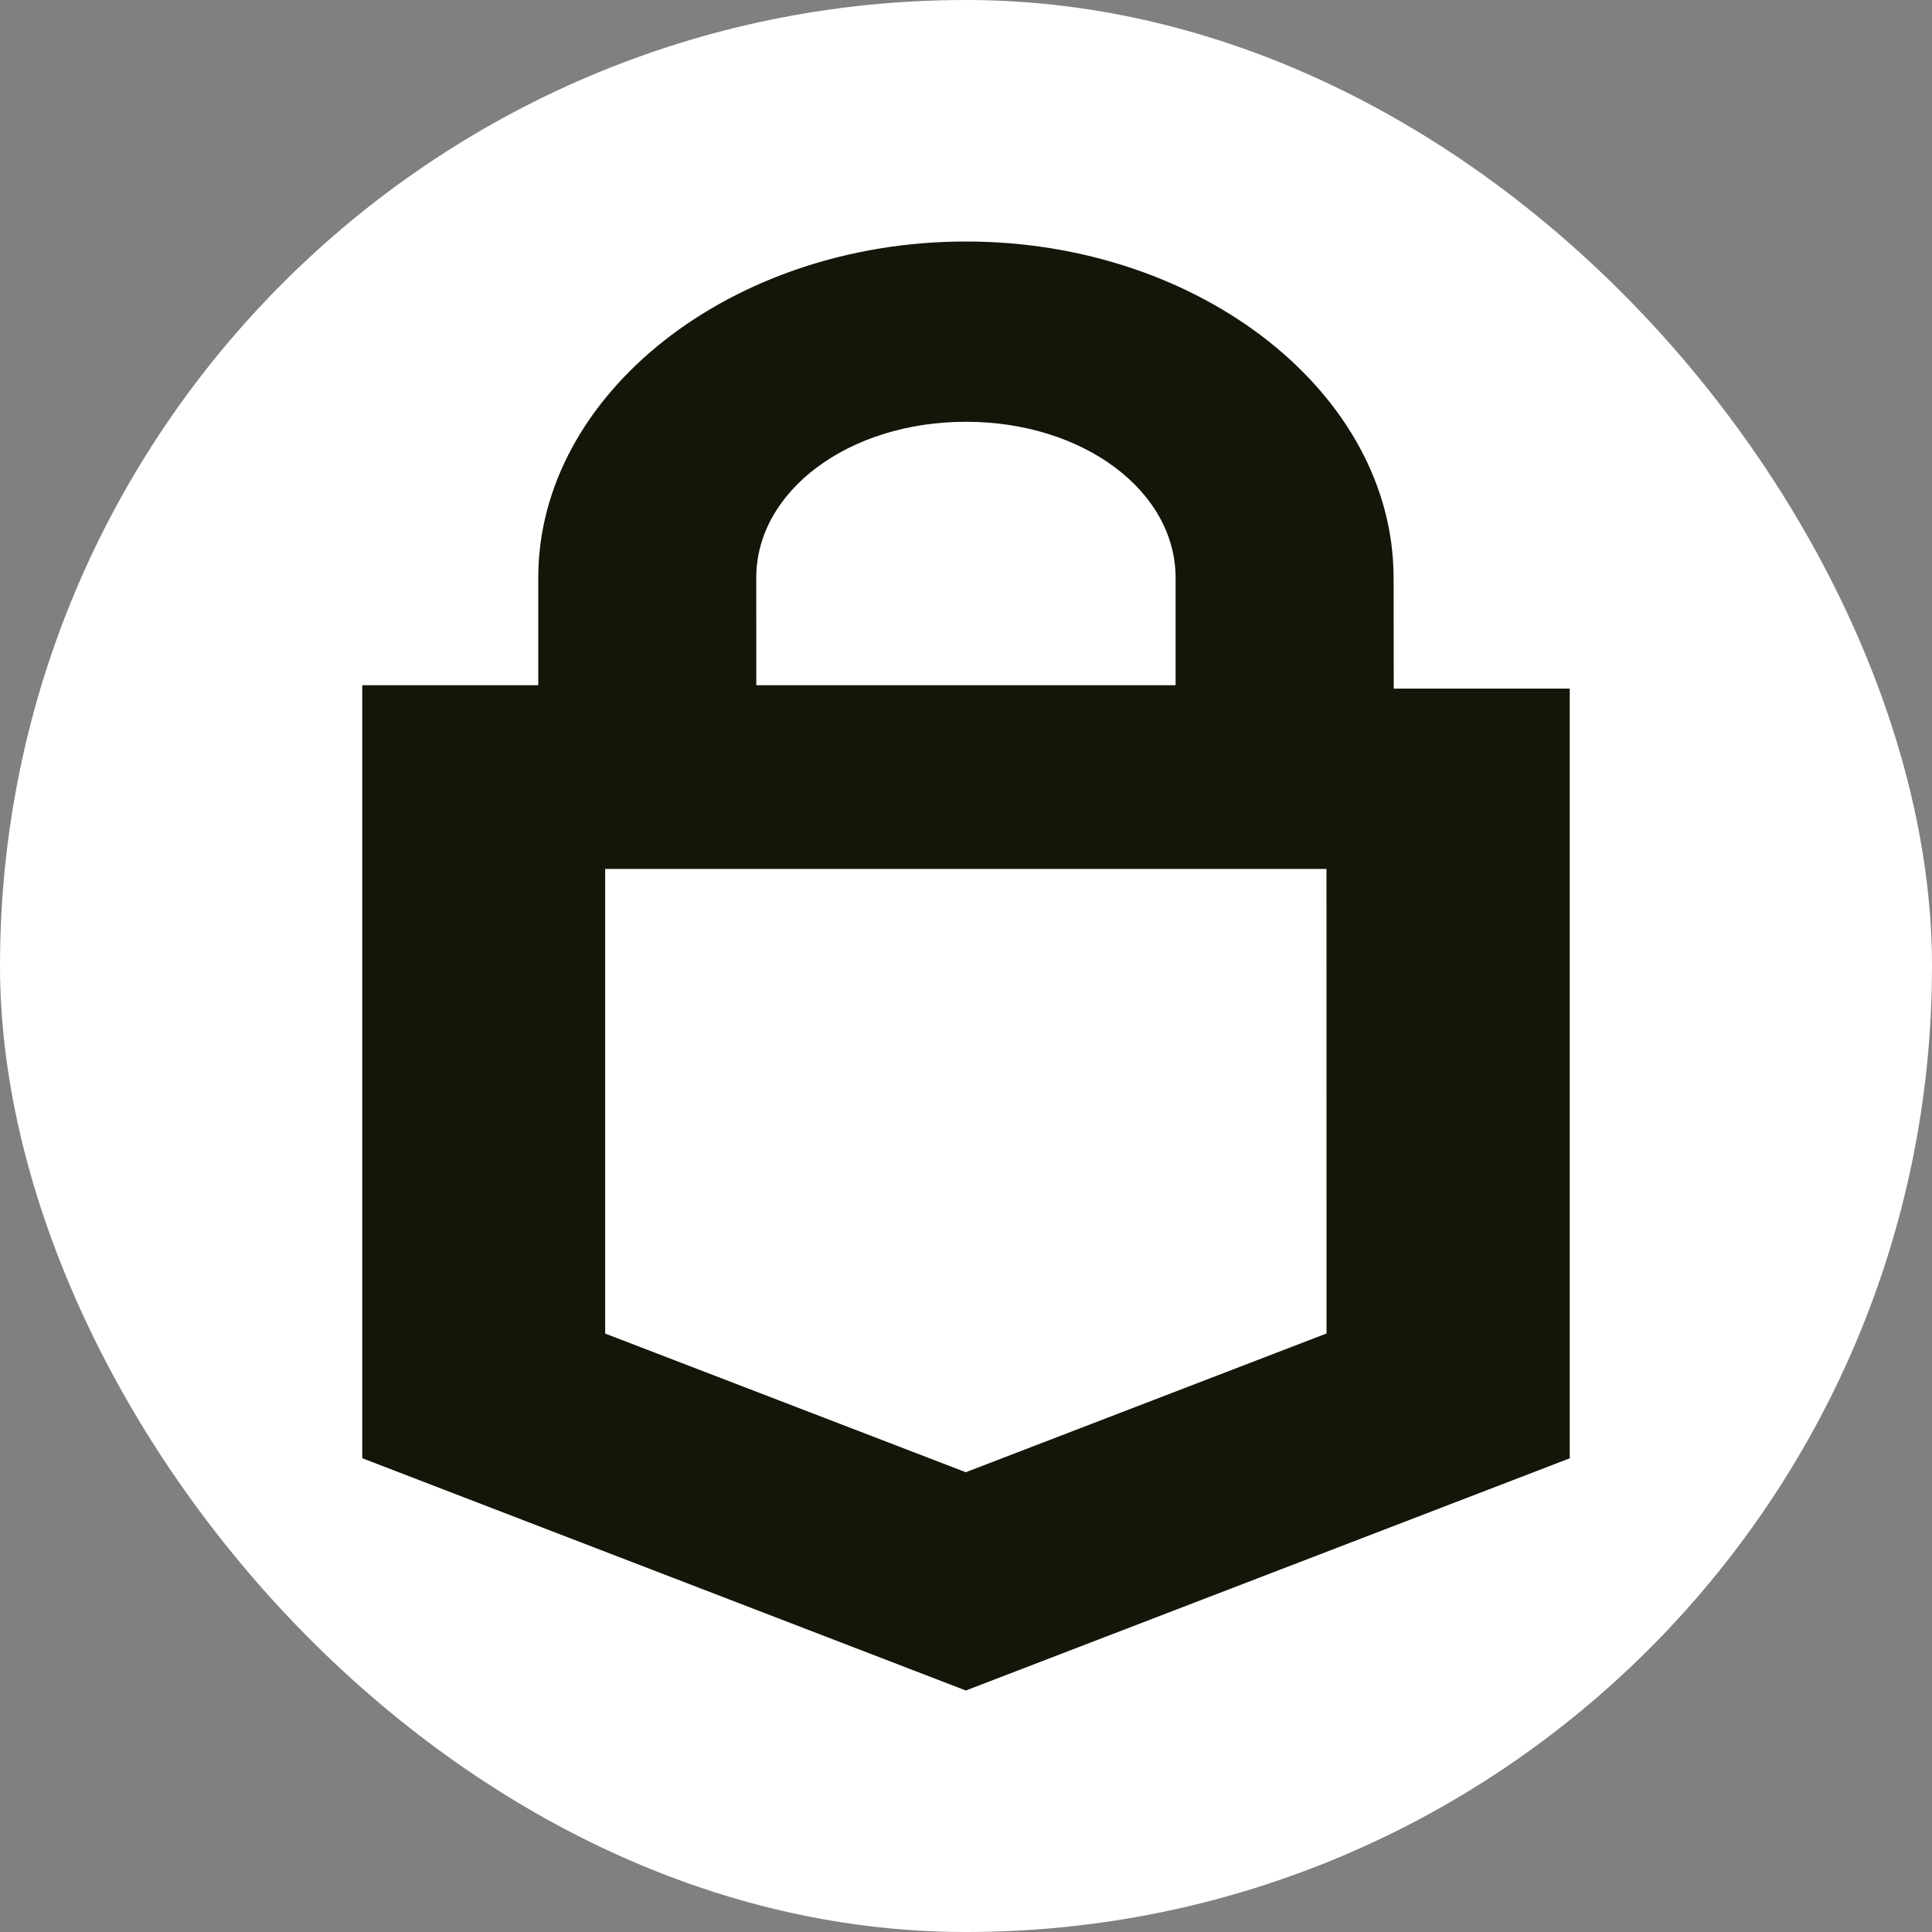 <svg width="48" height="48" viewBox="0 0 48 48" fill="none" xmlns="http://www.w3.org/2000/svg">
<rect x="0" y="0" width="48" height="48" fill="#808080" stroke="none"/>
<rect width="48" height="48" rx="24" fill="white"/>
<path d="M34.623 14.354C34.623 9.788 29.832 6 23.999 6C18.165 6 13.373 9.79 13.373 14.353V17.024H9V36.229L23.996 42L39 36.231V17.109H34.627L34.624 14.353L34.623 14.354ZM18.789 14.354C18.789 12.201 21.082 10.479 23.999 10.479C26.916 10.479 29.207 12.201 29.207 14.354V17.024H18.79L18.789 14.354ZM32.957 33.13L23.995 36.577L15.035 33.132V21.589H32.956L32.957 33.13Z" fill="#141609"/>
</svg>
